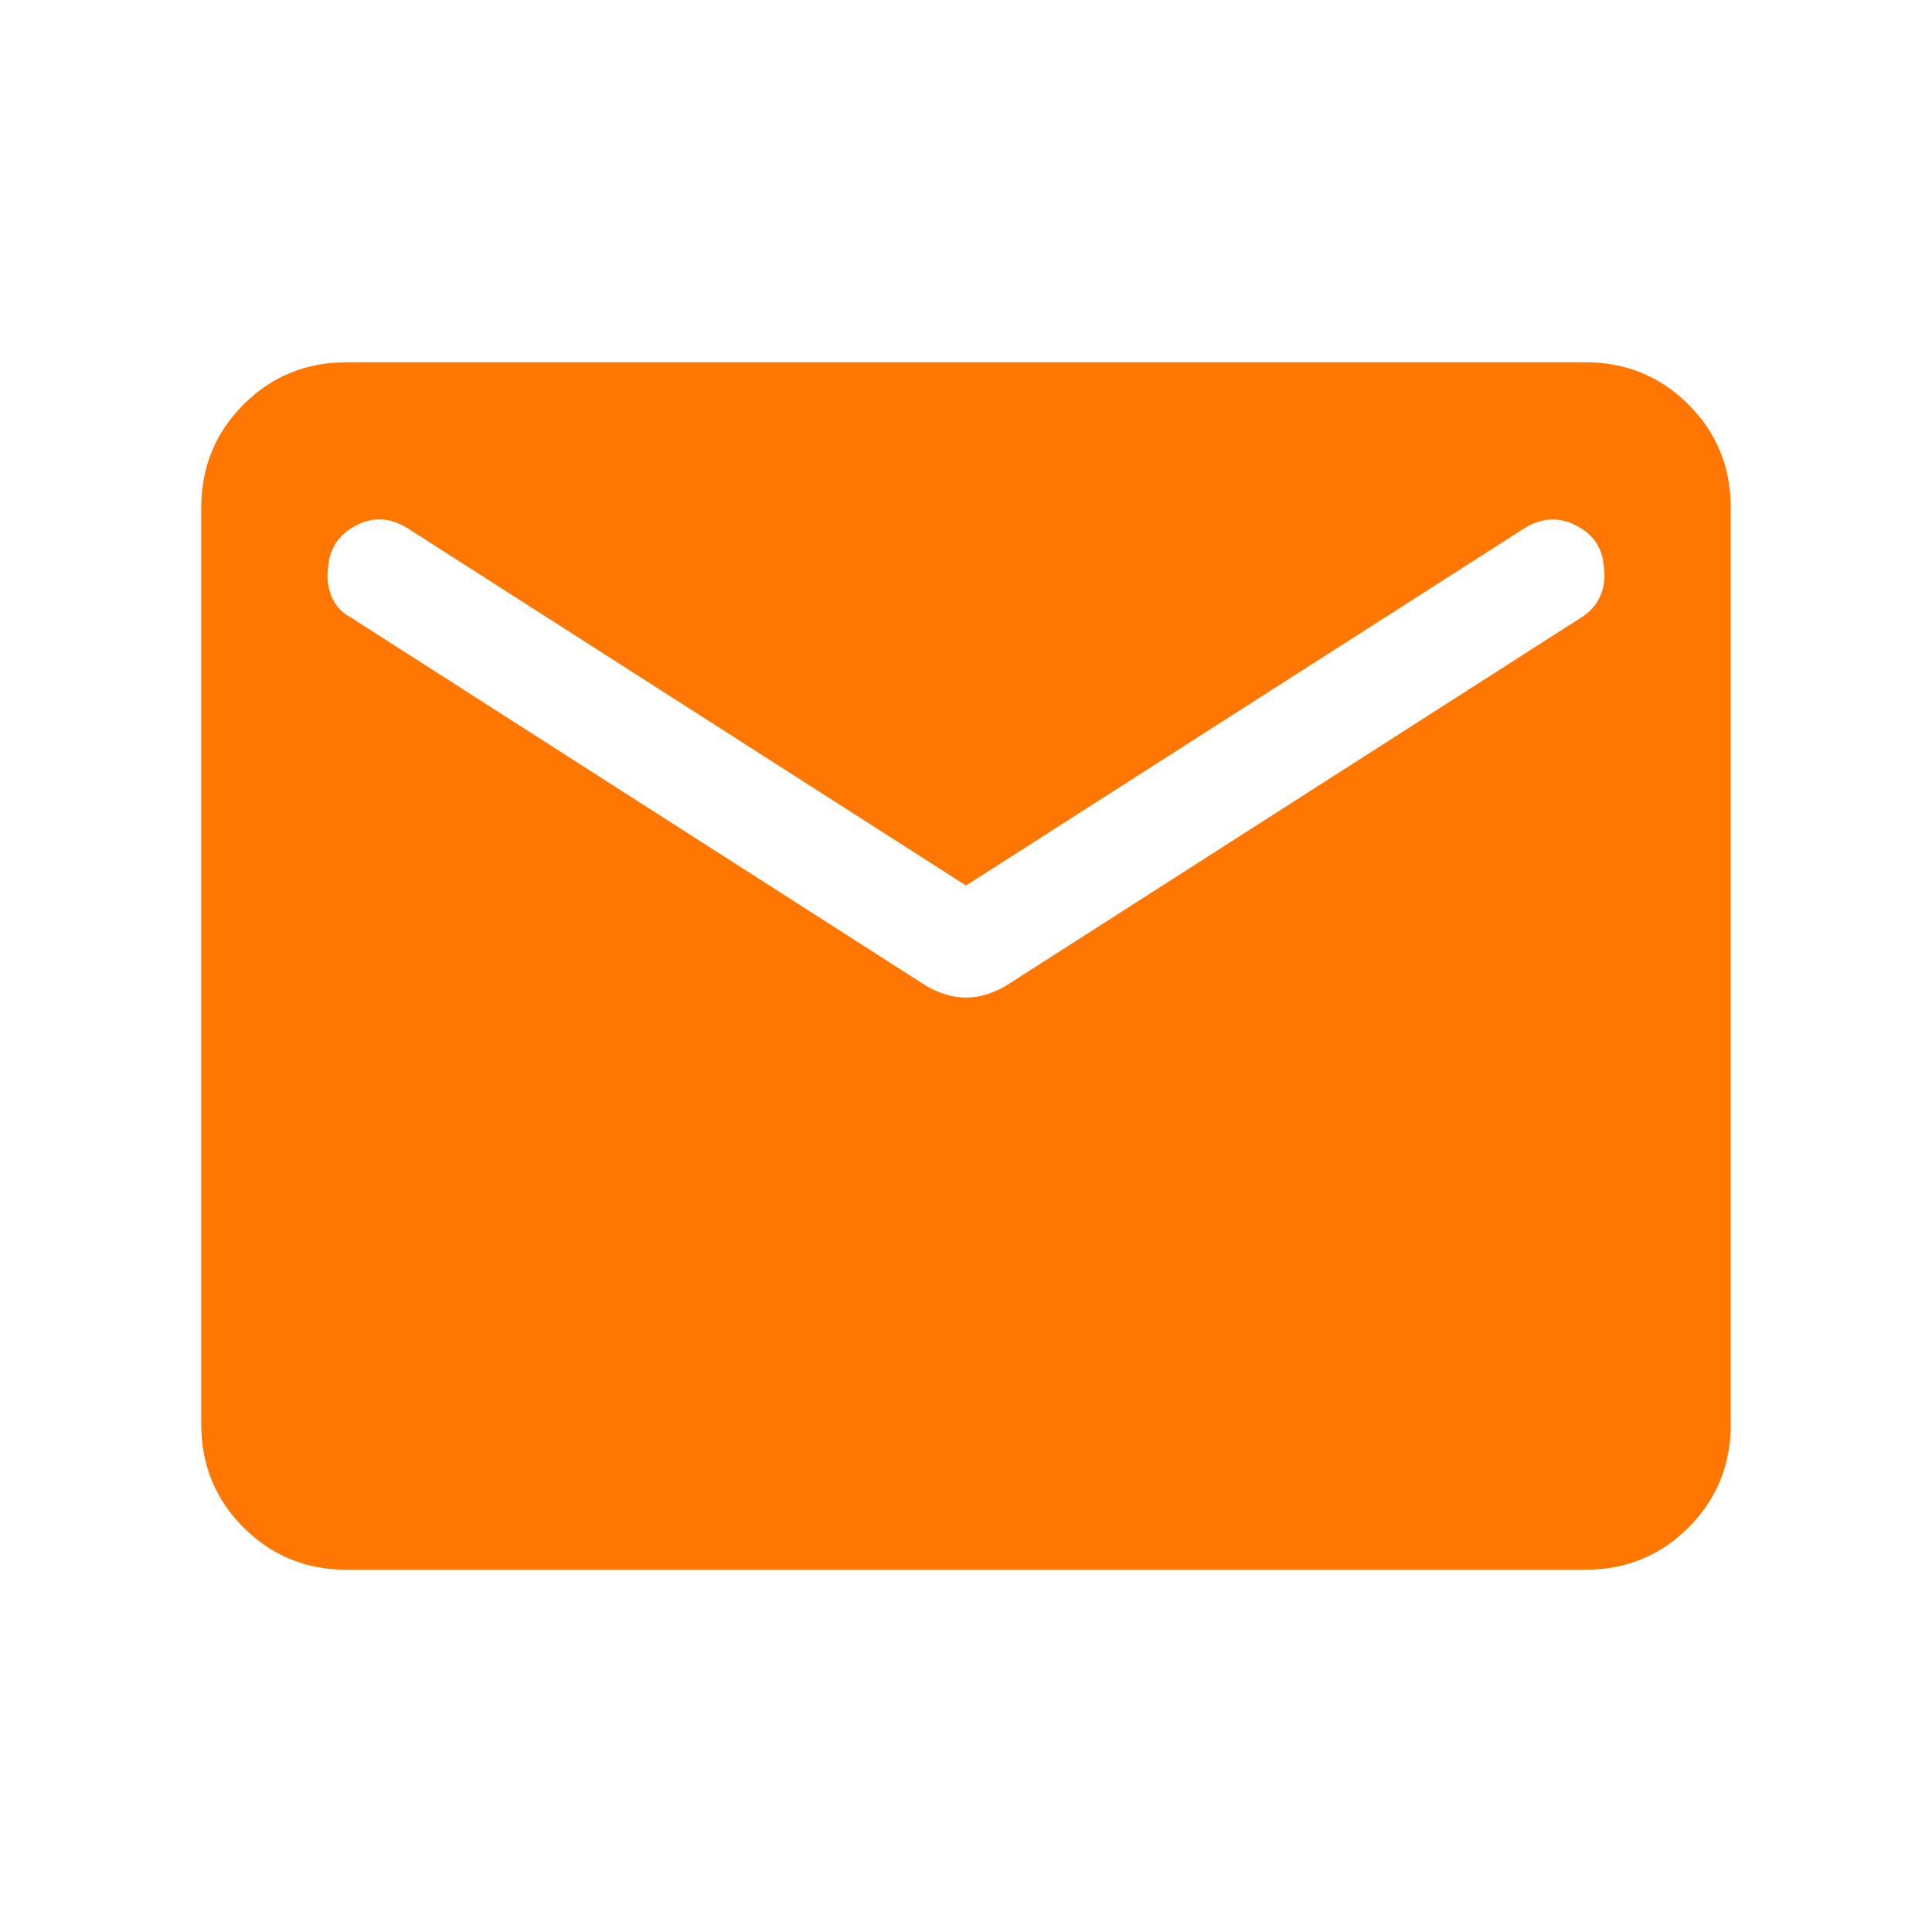 <svg width="24" height="24" viewBox="0 0 24 24" fill="none" xmlns="http://www.w3.org/2000/svg">
<mask id="mask0_3303_4461" style="mask-type:alpha" maskUnits="userSpaceOnUse" x="0" y="0" width="24" height="24">
<rect width="24" height="24" fill="#D9D9D9"/>
</mask>
<g mask="url(#mask0_3303_4461)">
<path d="M4.308 19.5C3.803 19.5 3.375 19.325 3.025 18.975C2.675 18.625 2.5 18.197 2.5 17.692V6.308C2.5 5.803 2.675 5.375 3.025 5.025C3.375 4.675 3.803 4.5 4.308 4.5H19.692C20.197 4.5 20.625 4.675 20.975 5.025C21.325 5.375 21.5 5.803 21.5 6.308V17.692C21.5 18.197 21.325 18.625 20.975 18.975C20.625 19.325 20.197 19.5 19.692 19.5H4.308ZM12 12.392C12.083 12.392 12.166 12.38 12.248 12.355C12.33 12.33 12.41 12.296 12.486 12.252L19.639 7.673C19.753 7.603 19.833 7.511 19.881 7.399C19.928 7.287 19.942 7.169 19.923 7.044C19.91 6.813 19.797 6.642 19.584 6.53C19.372 6.418 19.157 6.428 18.941 6.559L12 11L5.059 6.559C4.843 6.428 4.63 6.417 4.42 6.528C4.211 6.639 4.096 6.808 4.077 7.035C4.058 7.169 4.072 7.294 4.119 7.41C4.167 7.525 4.247 7.613 4.362 7.673L11.514 12.252C11.59 12.296 11.67 12.33 11.752 12.355C11.834 12.38 11.917 12.392 12 12.392Z" fill="#FF7700"/>
</g>
</svg>
